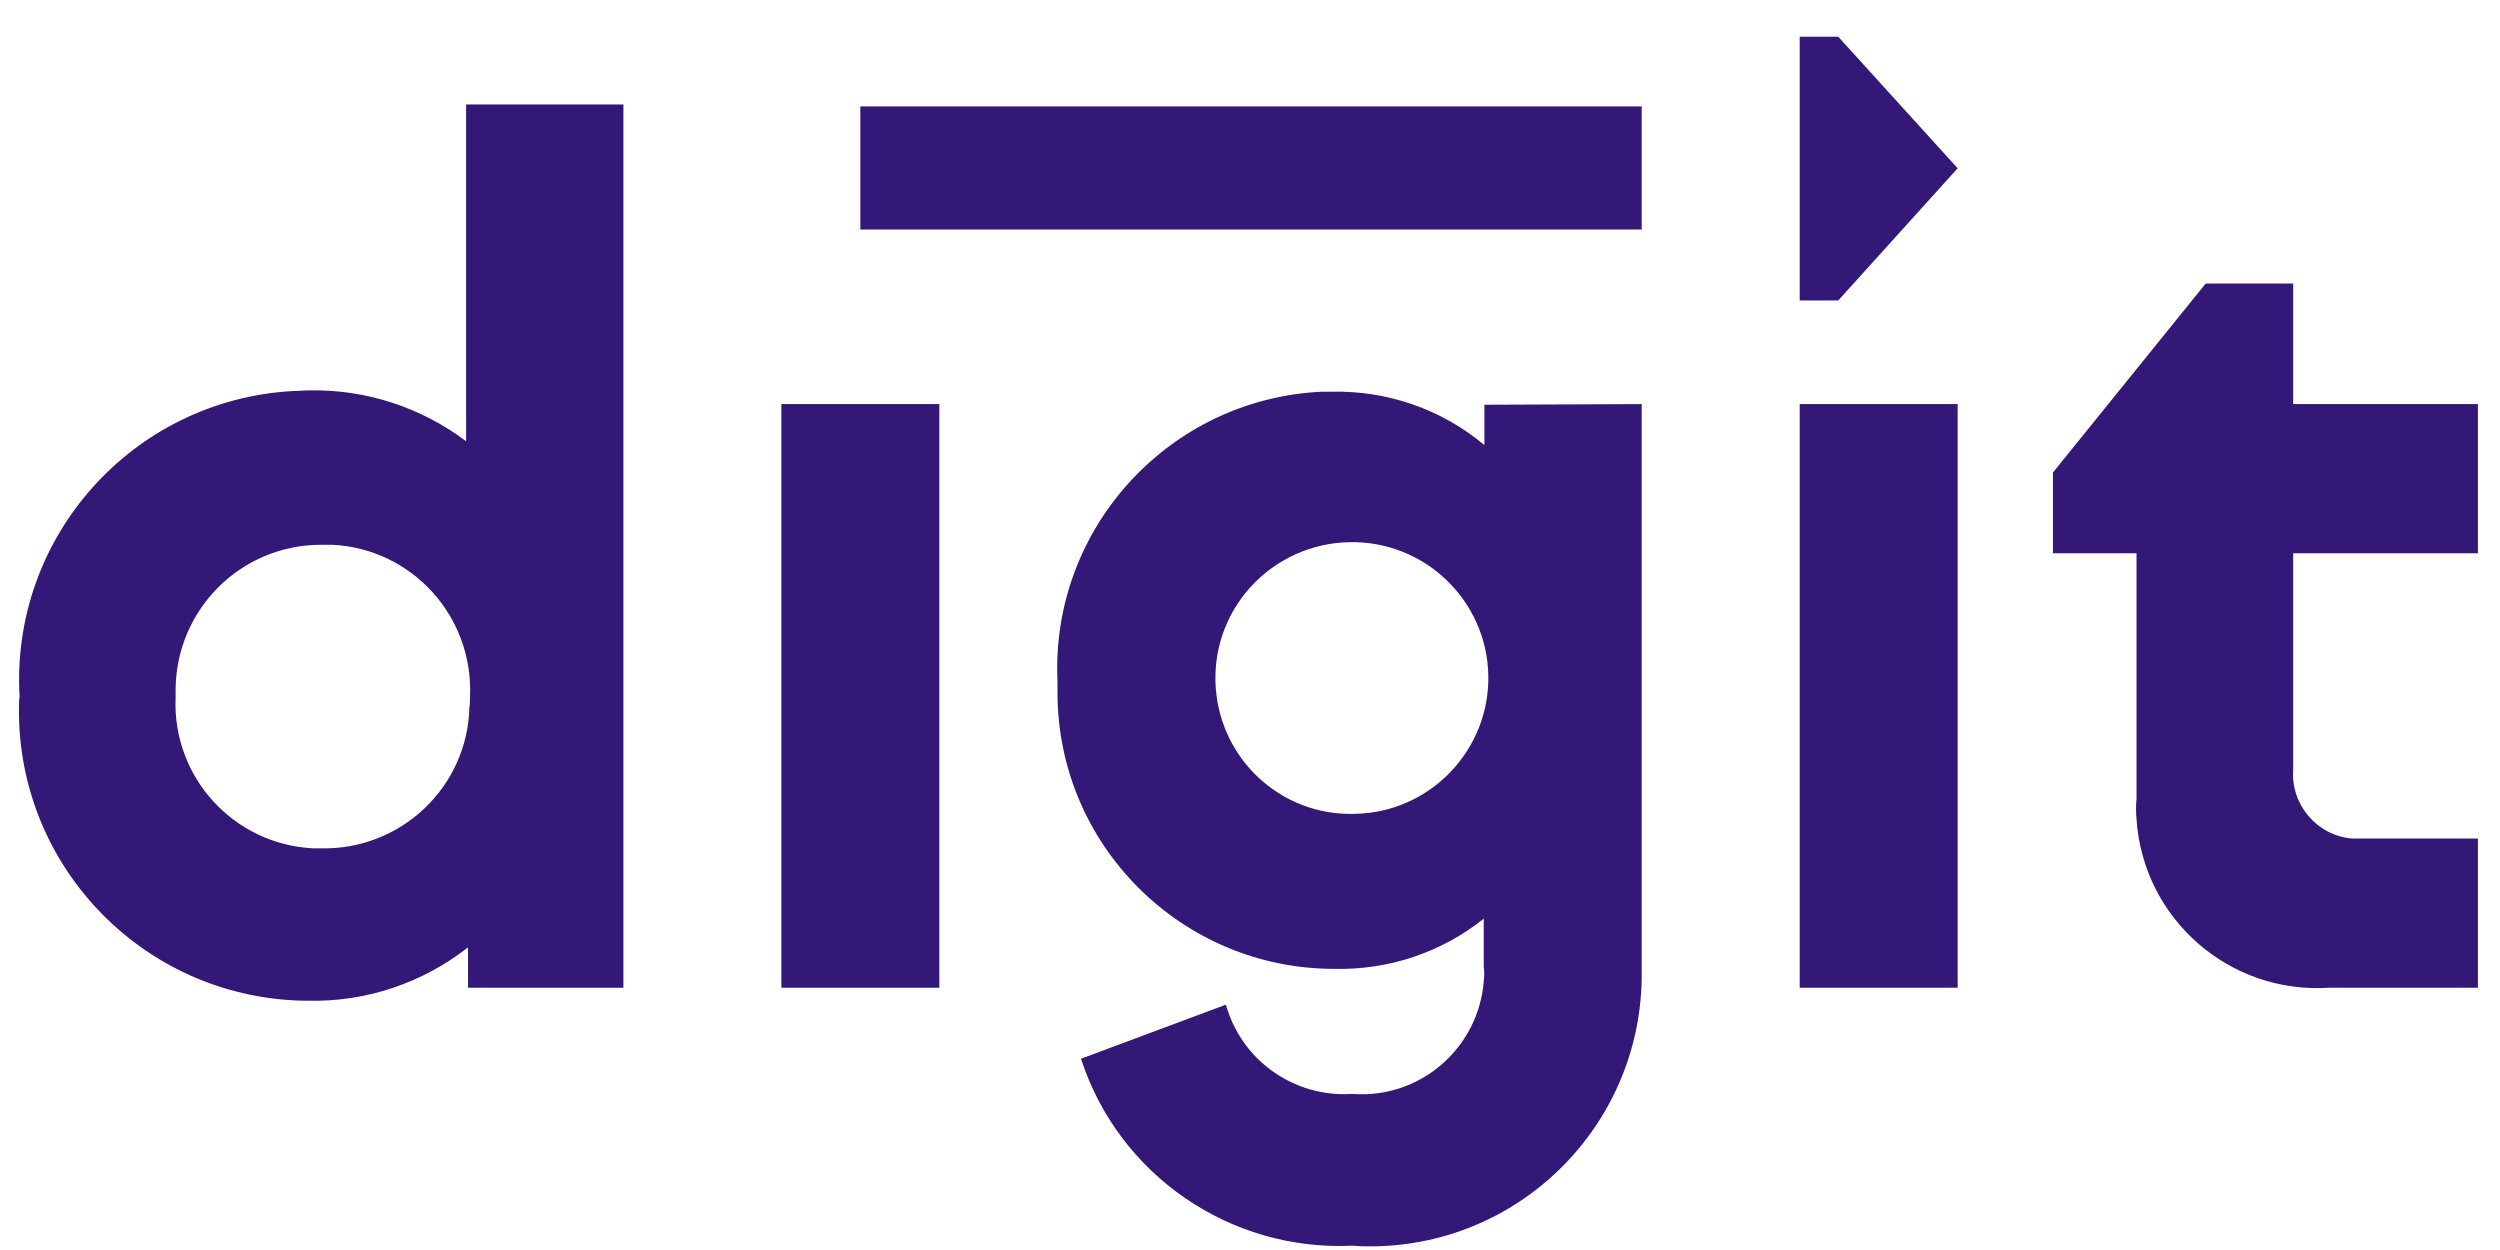 <svg width="66" height="33" viewBox="0 0 66 33" fill="none" xmlns="http://www.w3.org/2000/svg">
<path d="M16.458 2.792V26.076H12.356V25.01C11.15 25.956 9.651 26.455 8.134 26.42C3.895 26.403 0.483 22.964 0.5 18.733C0.5 18.613 0.5 18.51 0.517 18.389C0.276 14.176 3.499 10.565 7.721 10.324C7.859 10.324 8.014 10.307 8.152 10.307C9.651 10.272 11.116 10.754 12.305 11.648V2.757H16.458V2.792ZM12.408 18.407C12.511 16.291 10.892 14.486 8.772 14.382C8.668 14.382 8.582 14.382 8.479 14.382C6.359 14.382 4.653 16.085 4.636 18.2C4.636 18.269 4.636 18.355 4.636 18.424C4.55 20.522 6.17 22.293 8.272 22.396C8.341 22.396 8.393 22.396 8.462 22.396C10.581 22.448 12.339 20.78 12.391 18.682C12.408 18.578 12.408 18.492 12.408 18.407ZM20.628 10.668H24.799V26.076H20.628V10.668ZM43.341 10.668V25.629C43.393 29.584 40.239 32.852 36.258 32.904C36.069 32.904 35.897 32.904 35.707 32.886C32.484 33.041 29.538 31.029 28.538 27.951L32.364 26.523C32.777 28.002 34.173 28.983 35.707 28.879C37.482 29.017 39.033 27.676 39.171 25.904C39.188 25.767 39.188 25.646 39.171 25.509V24.253C38.051 25.148 36.655 25.612 35.224 25.578C31.192 25.578 27.918 22.31 27.918 18.286C27.918 18.183 27.918 18.097 27.918 17.994C27.728 13.953 30.865 10.53 34.897 10.341C34.983 10.341 35.069 10.341 35.156 10.341C36.62 10.307 38.068 10.806 39.188 11.751V10.685L43.341 10.668ZM39.291 17.994C39.343 16.016 37.775 14.365 35.793 14.314C33.794 14.262 32.14 15.827 32.088 17.805C32.088 17.873 32.088 17.925 32.088 17.994C32.14 19.989 33.794 21.554 35.776 21.485C37.689 21.45 39.24 19.903 39.291 17.994ZM47.512 10.668H51.682V26.076H47.512V10.668ZM60.54 10.668H65.417V14.606H60.54V20.315C60.471 21.244 61.177 22.07 62.108 22.138C62.194 22.138 62.28 22.138 62.366 22.138H65.417V26.076H61.487C58.851 26.248 56.576 24.253 56.404 21.622C56.387 21.45 56.387 21.261 56.404 21.089V14.606H54.198V12.474L58.23 7.486H60.54V10.668ZM22.713 2.809H43.341V6.059H22.713V2.809Z" fill="#331878"/>
<path d="M51.682 4.442L48.529 0.969H47.512V7.933H48.529L51.682 4.442Z" fill="#331878"/>
</svg>

